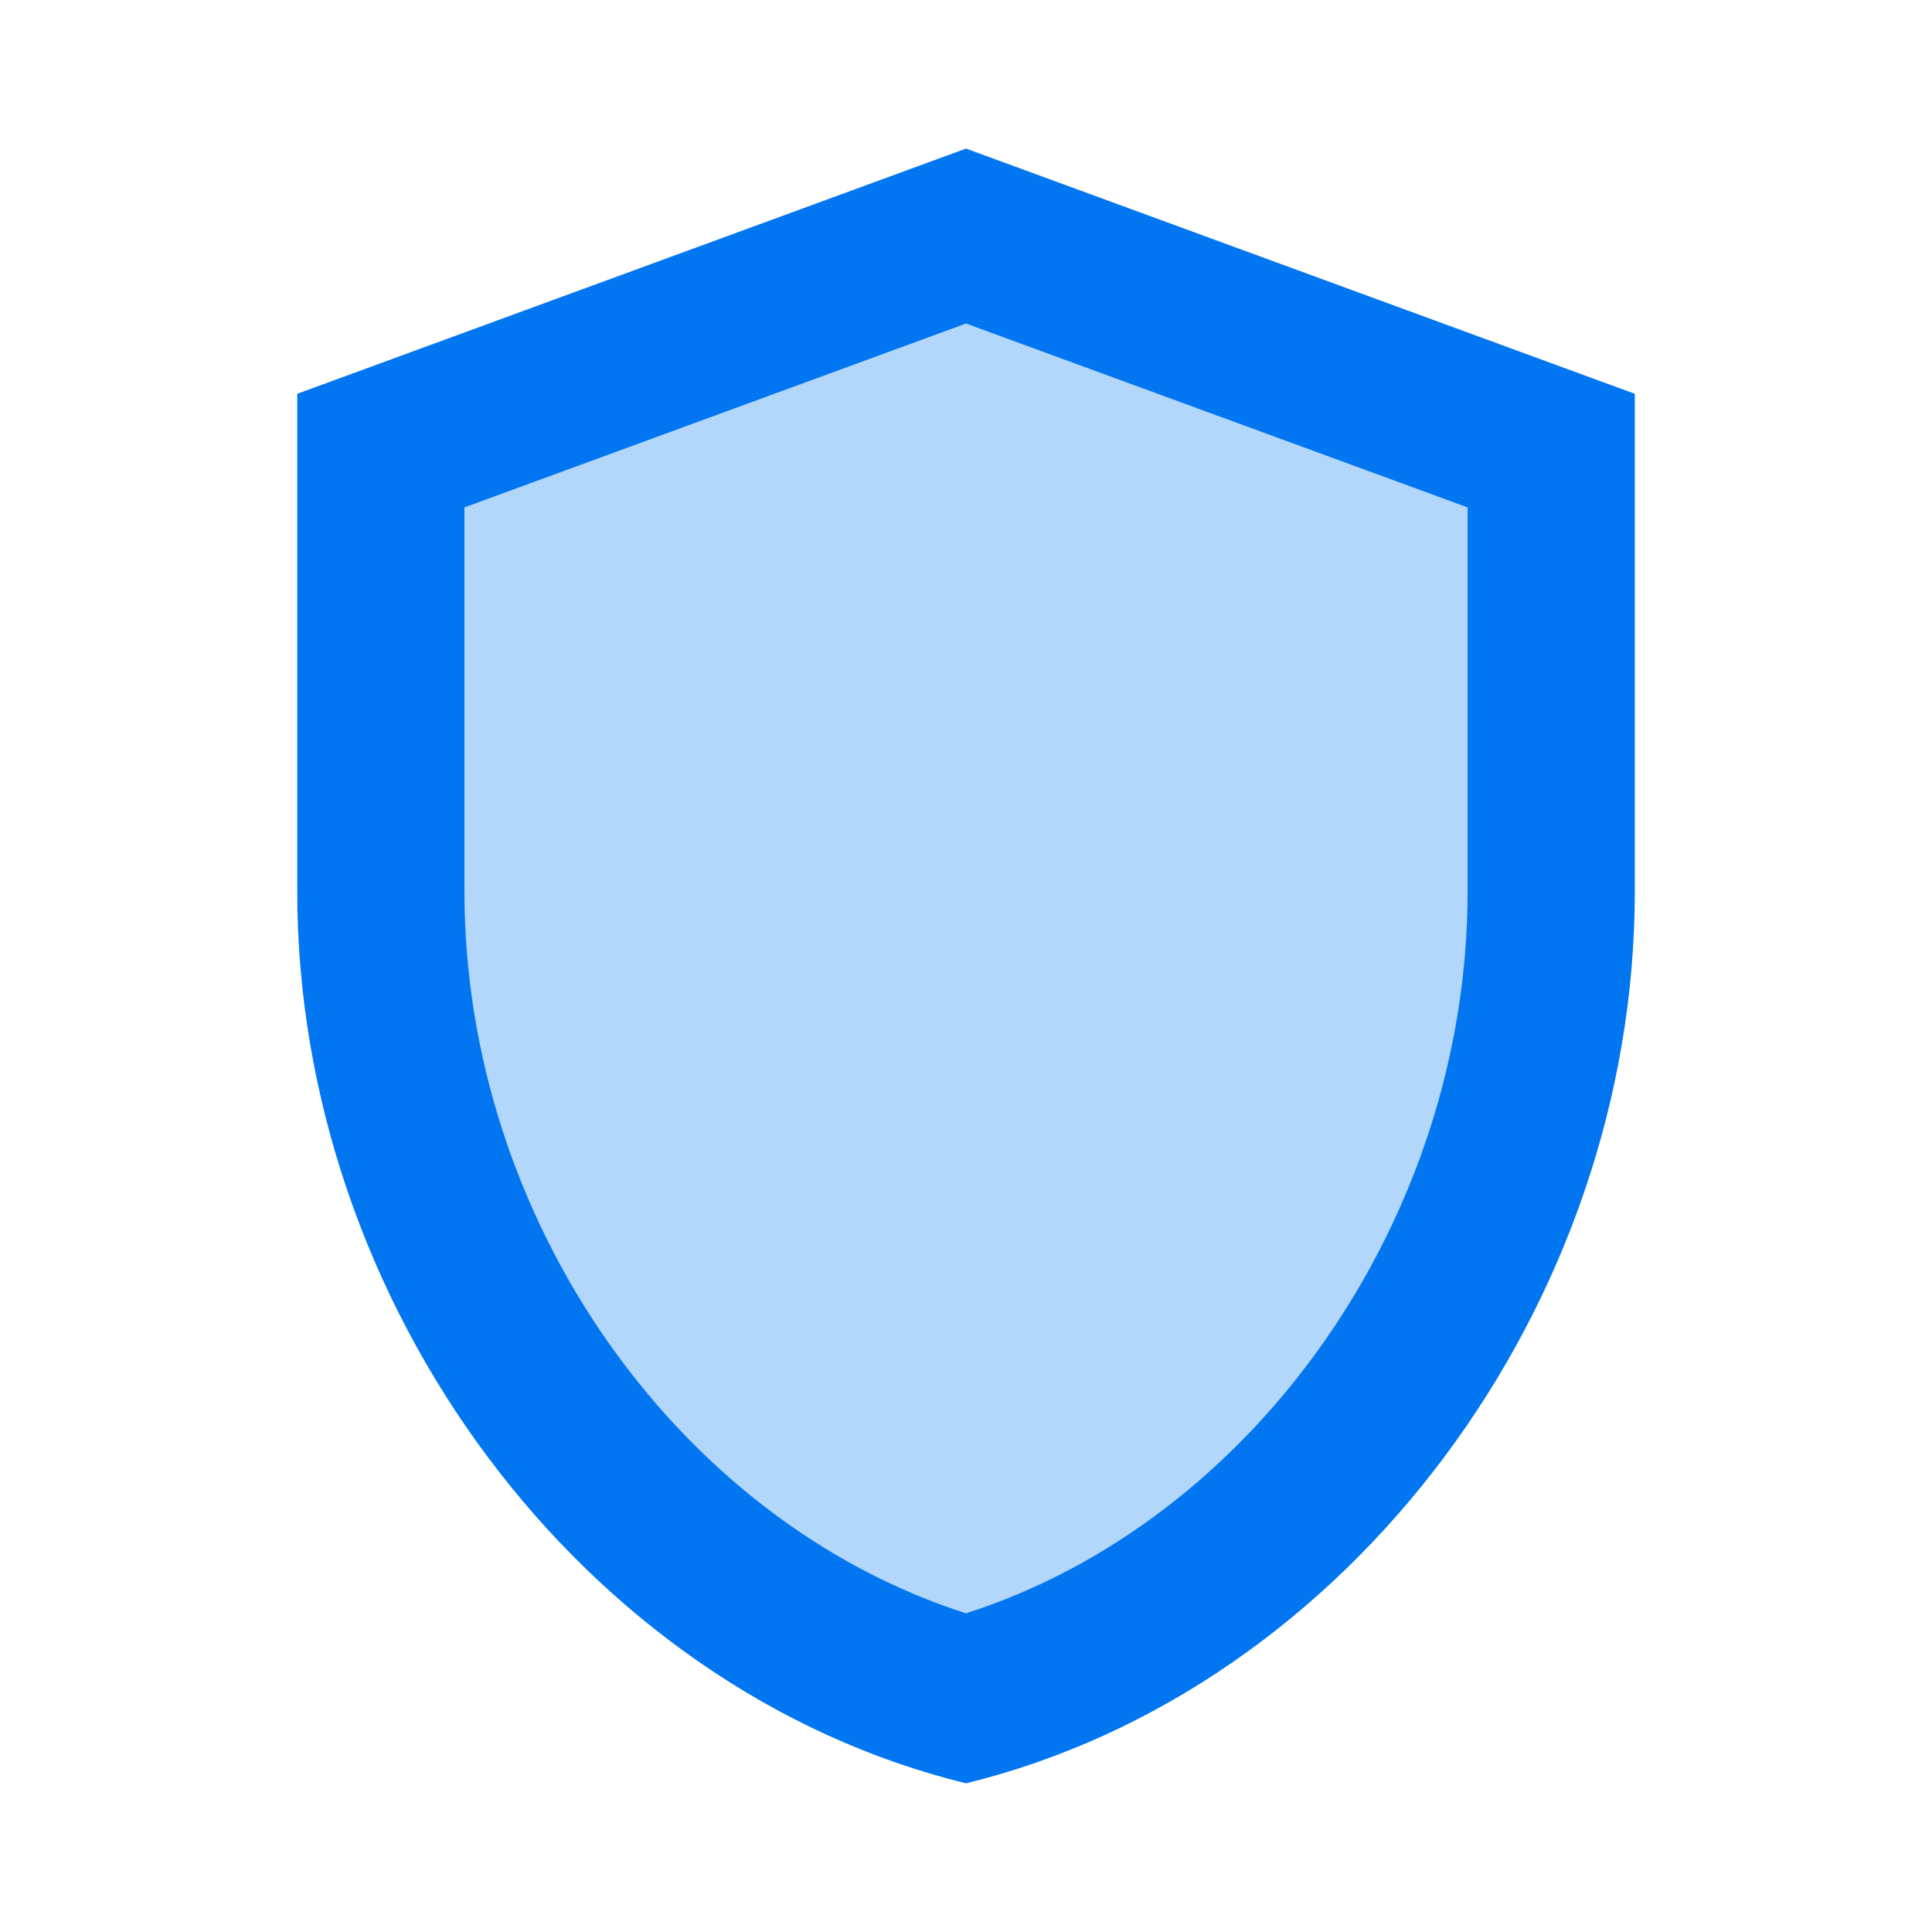 <svg xmlns="http://www.w3.org/2000/svg" width="40" height="40" viewBox="0 0 40 40" fill="none"><path opacity="0.3" d="M9.23 10.101V18.349C9.23 25.369 13.807 31.862 20 33.845C26.192 31.862 30.769 25.386 30.769 18.349V10.101L20 6.152L9.23 10.101Z" fill="#0276F1"/><path d="M20 3.076L6.154 8.153V18.459C6.154 27.005 12.056 34.976 20 36.922C27.945 34.976 33.847 27.005 33.847 18.459V8.153L20 3.076ZM30.385 18.459C30.385 25.229 25.972 31.49 20 33.402C14.029 31.49 9.616 25.245 9.616 18.459V10.505L20 6.698L30.385 10.505V18.459Z" fill="#0276F1"/></svg>